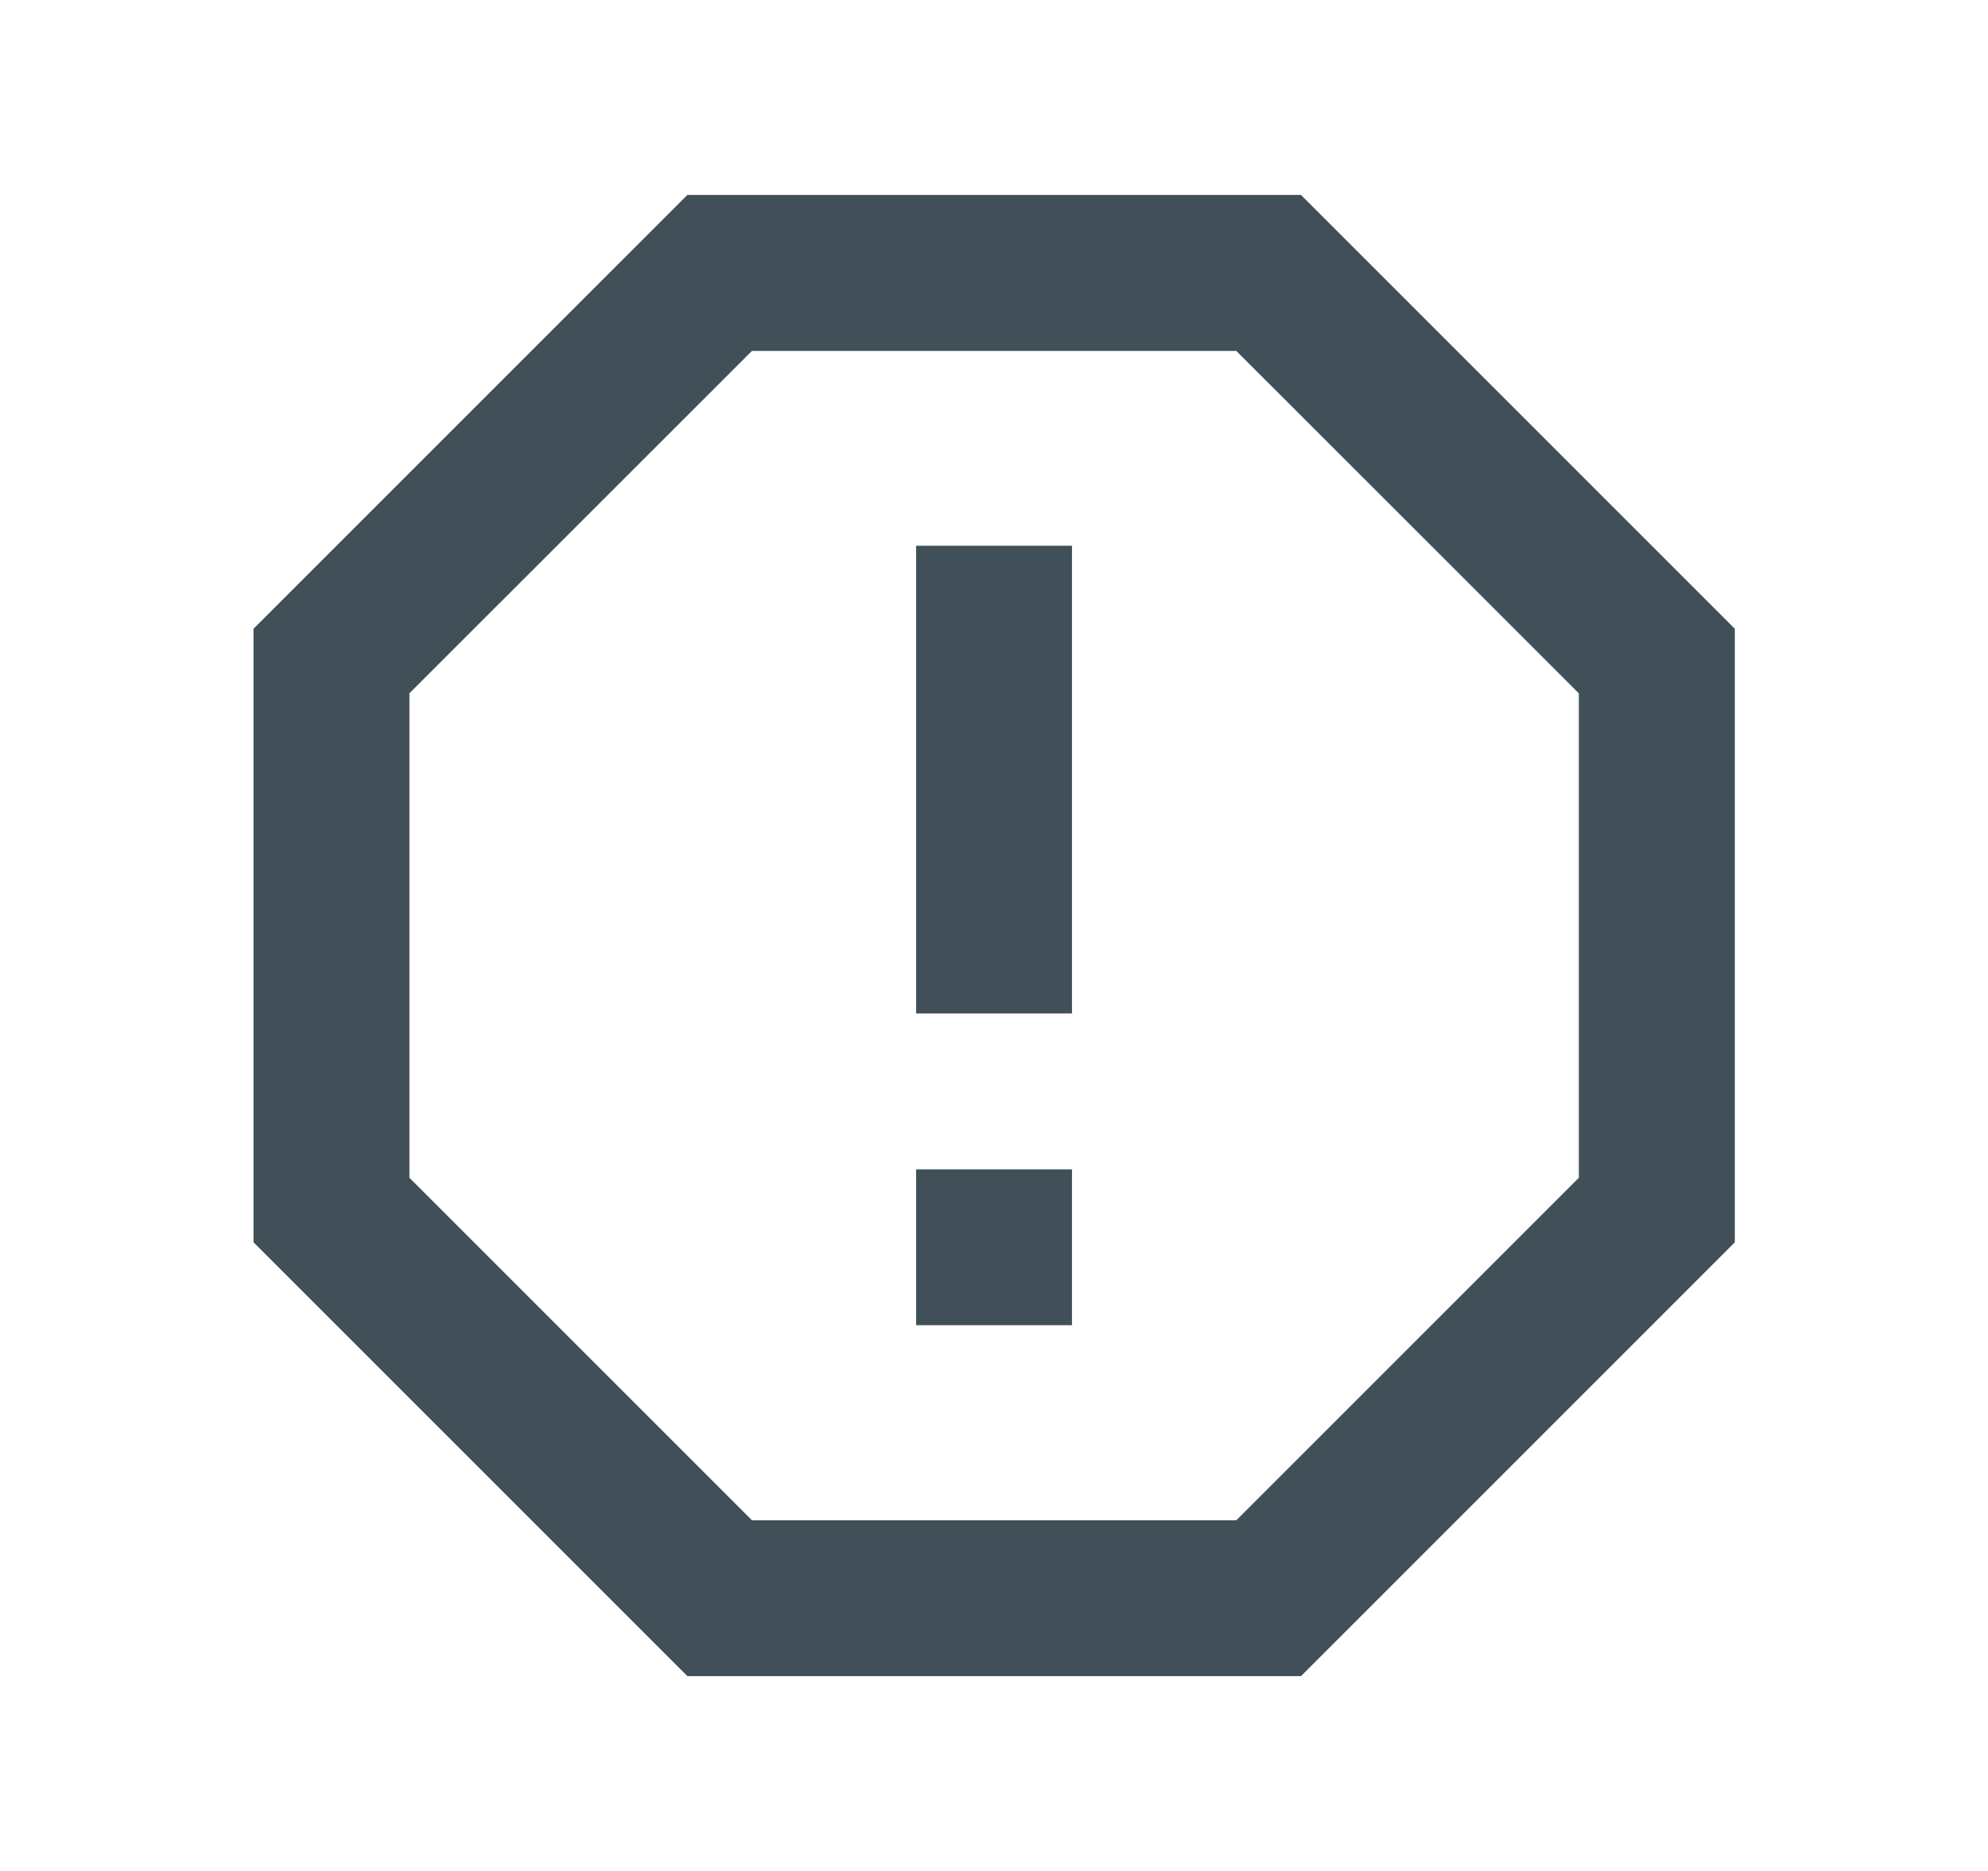 <svg width="17" height="16" viewBox="0 0 17 16" fill="none" xmlns="http://www.w3.org/2000/svg">
<path d="M11.125 1.667L14.835 5.377V10.624L11.125 14.334H5.878L2.168 10.624V5.377L5.878 1.667H11.125ZM10.572 3.001H6.43L3.501 5.929V10.072L6.43 13.001H10.572L13.501 10.072V5.929L10.572 3.001ZM7.834 10H9.167V11.333H7.834V10ZM7.834 4.667H9.167V8.667H7.834V4.667Z" fill="#415058"/>
</svg>
